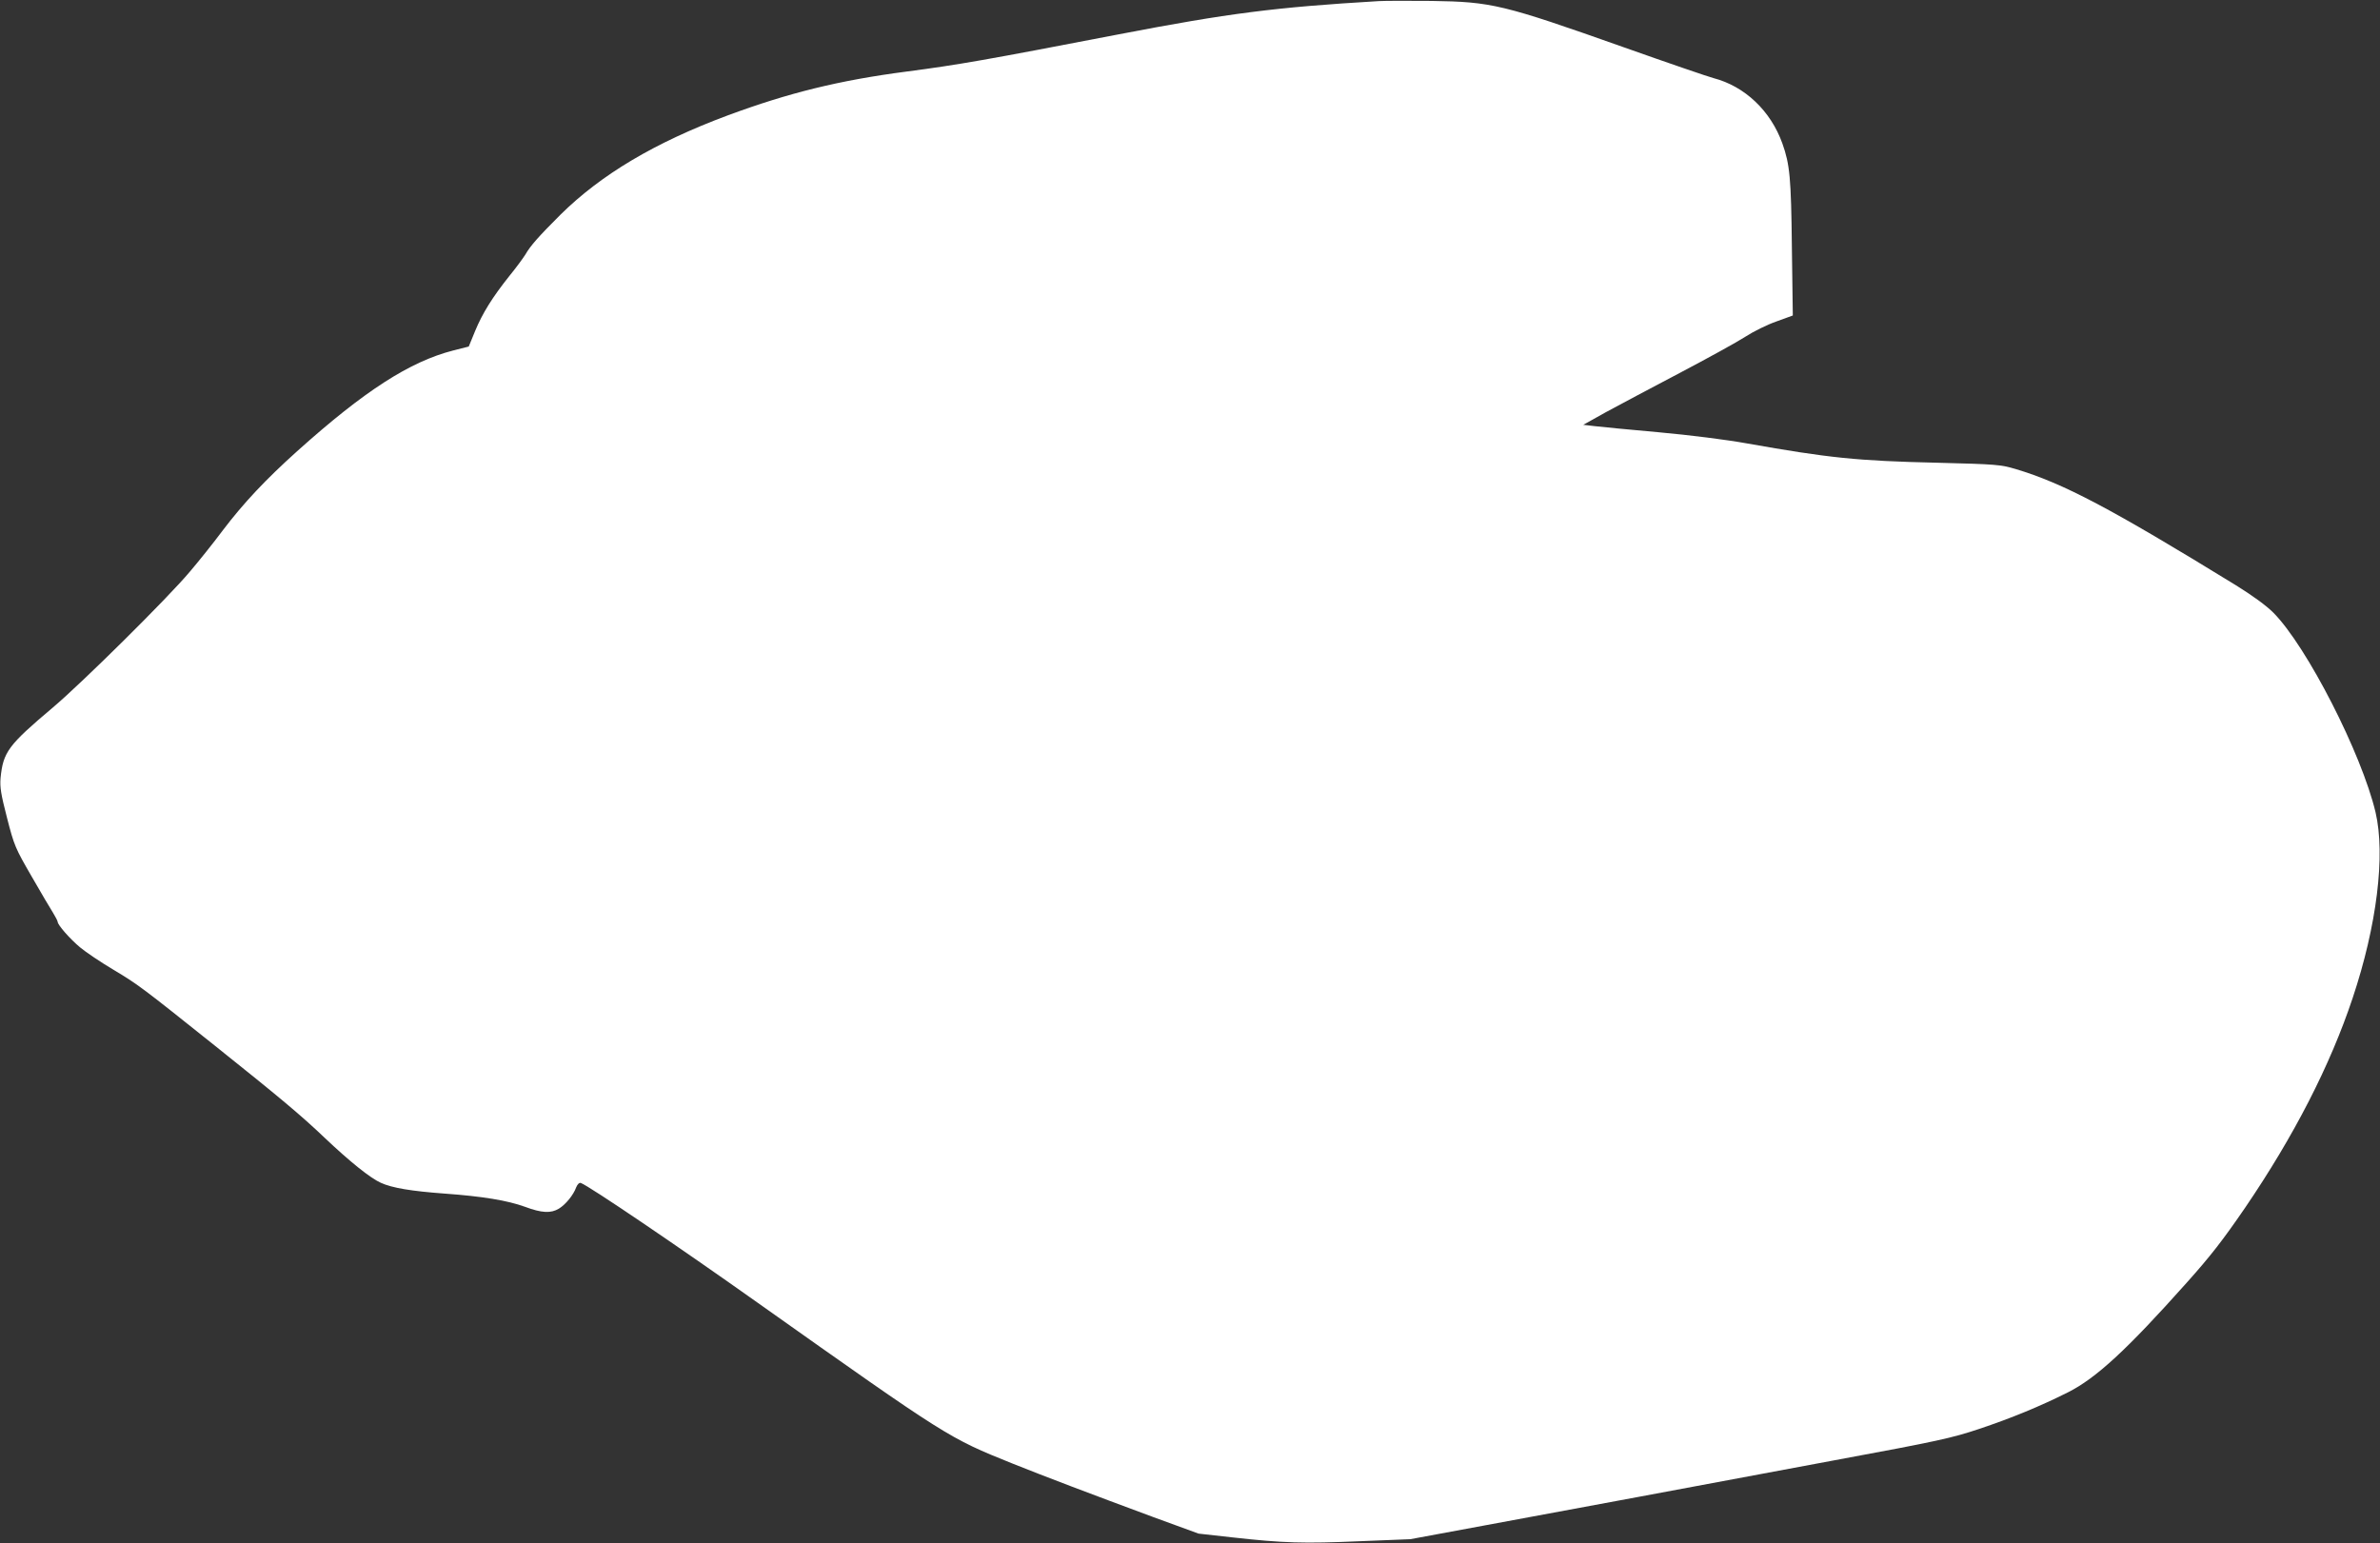 <?xml version="1.0" standalone="no"?>
<!DOCTYPE svg PUBLIC "-//W3C//DTD SVG 20010904//EN"
 "http://www.w3.org/TR/2001/REC-SVG-20010904/DTD/svg10.dtd">
<svg version="1.0" xmlns="http://www.w3.org/2000/svg"
 width="1280pt" height="830pt" viewBox="0 0 1280 830"
 preserveAspectRatio="xMidYMid meet">
<rect x="0" y="0" width="1280" height="830" fill="#333333" stroke="none"/>
<g transform="translate(0,830) scale(0.1,-0.1)"
fill="#ffffff" stroke="none">
<path d="M7415 8294 c-557 -33 -807 -65 -1400 -179 -716 -138 -857 -163 -1140
-200 -360 -47 -633 -114 -962 -236 -392 -146 -680 -318 -898 -533 -117 -117
-162 -167 -190 -216 -12 -19 -50 -71 -86 -115 -90 -113 -144 -199 -184 -296
l-34 -83 -83 -21 c-234 -60 -478 -217 -840 -542 -168 -151 -287 -277 -400
-426 -50 -67 -130 -167 -177 -222 -117 -140 -580 -598 -736 -730 -242 -204
-268 -240 -282 -380 -4 -50 2 -87 35 -215 38 -148 44 -162 132 -314 50 -88
103 -176 116 -197 13 -21 24 -43 24 -47 0 -17 67 -93 121 -138 30 -25 110 -79
179 -120 132 -79 152 -94 545 -408 348 -278 463 -374 590 -495 137 -130 247
-218 303 -243 61 -28 166 -45 342 -58 207 -15 339 -37 433 -71 91 -34 140 -36
183 -10 36 22 78 73 93 115 7 17 17 26 25 23 47 -18 522 -340 952 -645 1025
-726 1024 -725 1369 -864 177 -71 428 -166 760 -289 l241 -88 179 -20 c277
-31 389 -34 686 -21 l274 11 405 75 c223 41 596 111 830 154 234 44 703 131
1044 195 562 104 633 120 780 169 176 59 326 121 478 197 151 76 317 229 637
588 129 144 195 229 315 404 263 386 458 766 579 1129 130 389 177 769 123
999 -75 316 -369 891 -549 1073 -40 40 -112 92 -202 148 -677 416 -928 548
-1184 625 -82 24 -103 26 -421 34 -436 10 -584 26 -1025 104 -111 20 -308 45
-475 60 -157 14 -312 29 -345 33 l-60 7 120 67 c66 36 245 131 397 211 152 80
312 168 355 196 43 28 118 65 167 82 l88 32 -5 366 c-4 375 -11 446 -51 559
-63 176 -202 308 -371 352 -27 7 -243 81 -480 165 -655 232 -712 245 -1035
250 -124 1 -252 1 -285 -1z"/>
</g>
</svg>
